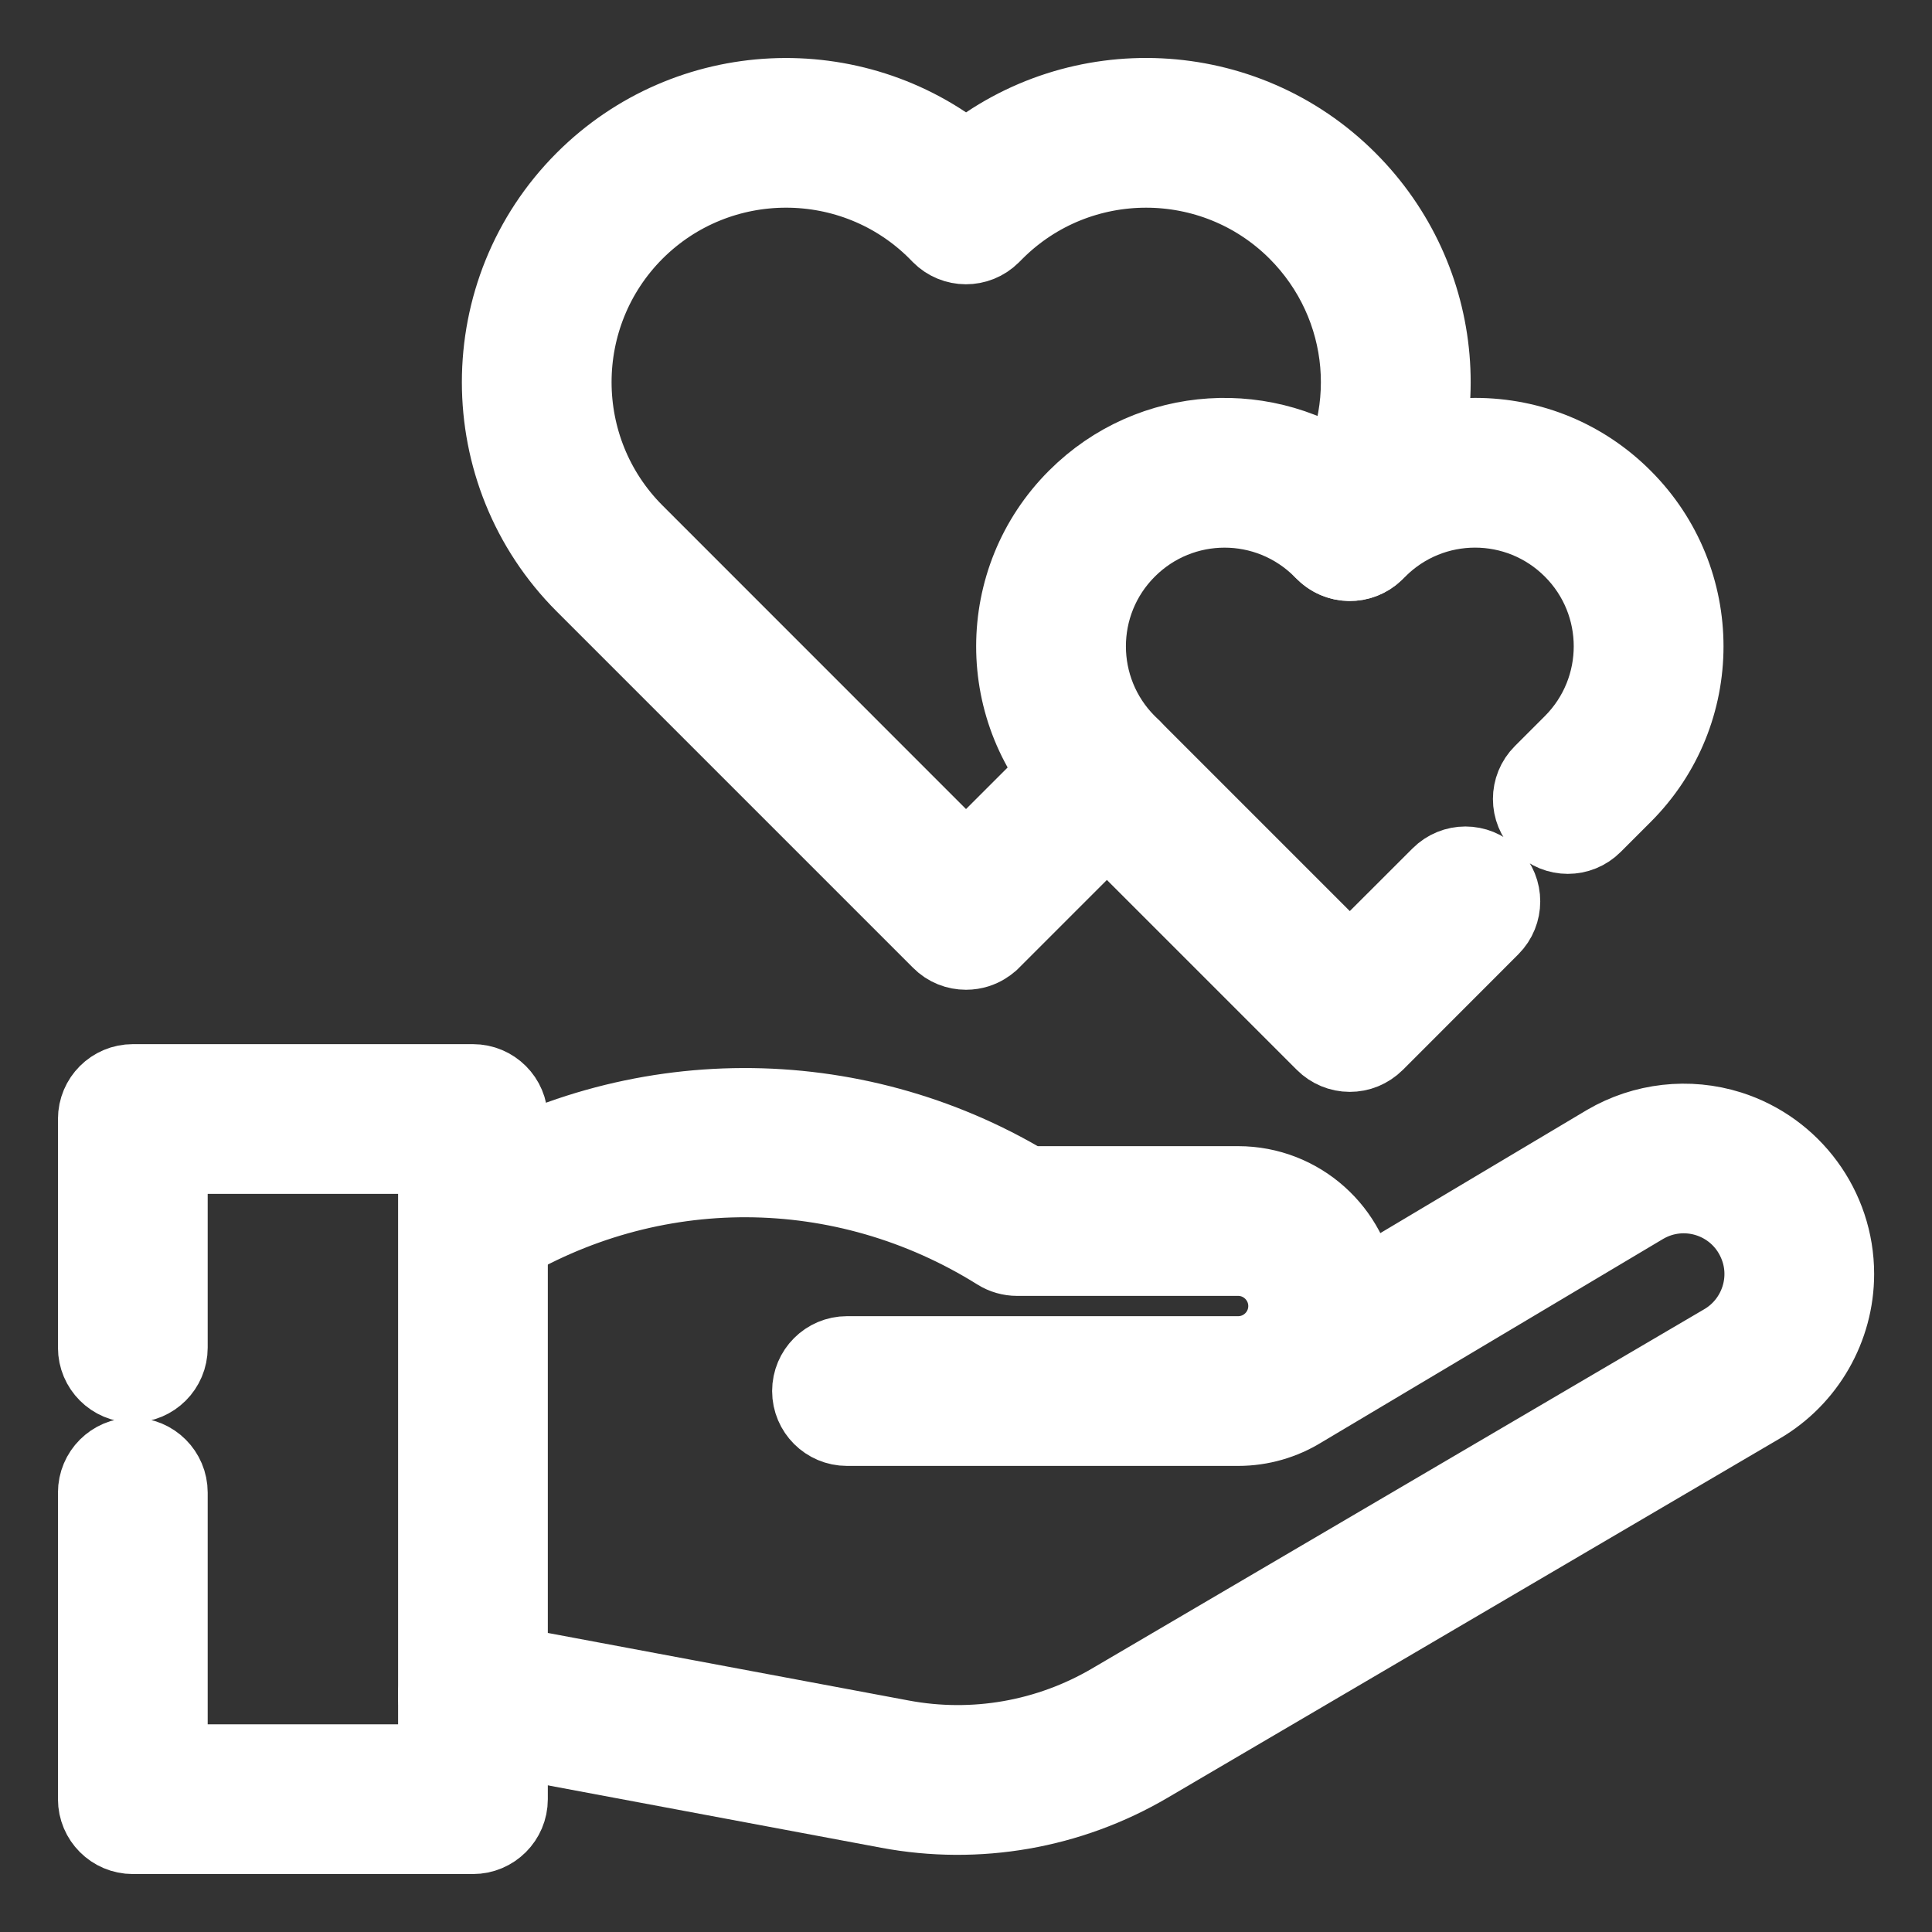 <svg width="20" height="20" viewBox="0 0 20 20" fill="none" xmlns="http://www.w3.org/2000/svg">
<rect x="0" y="0" width="20" height="20" fill="#333333" stroke="none"/>
<path d="M13.955 1.865C12.875 0.785 11.16 0.716 10.001 1.66C8.84 0.717 7.126 0.785 6.046 1.865C4.893 3.018 4.893 4.894 6.046 6.047L9.735 9.736C9.808 9.81 9.904 9.846 10 9.846C10.168 9.846 10.261 9.739 10.265 9.737C10.506 9.496 11.616 8.386 11.724 8.278C11.871 8.132 11.871 7.894 11.725 7.748C11.578 7.601 11.341 7.601 11.194 7.748C10.565 8.377 10.205 8.736 10 8.941L6.576 5.516C5.716 4.656 5.716 3.256 6.576 2.395C7.437 1.535 8.837 1.535 9.697 2.394L9.734 2.432C9.88 2.579 10.117 2.58 10.264 2.434L10.303 2.395C11.164 1.535 12.564 1.535 13.425 2.395C14.188 3.159 14.29 4.35 13.667 5.229C13.547 5.398 13.587 5.632 13.756 5.752C13.925 5.872 14.159 5.832 14.279 5.663C15.114 4.485 14.978 2.888 13.955 1.865Z" fill="white"/>
<path d="M13.708 10.793C13.778 10.863 13.873 10.903 13.973 10.903C14.07 10.903 14.164 10.867 14.242 10.79L15.435 9.596C15.581 9.45 15.581 9.212 15.435 9.066C15.288 8.919 15.051 8.919 14.905 9.066L13.973 9.997L11.672 7.696C11.117 7.141 11.116 6.241 11.672 5.686C12.226 5.132 13.124 5.128 13.684 5.688L13.71 5.713C13.855 5.857 14.088 5.858 14.235 5.715C14.236 5.714 14.264 5.687 14.265 5.686C14.82 5.13 15.719 5.13 16.275 5.686C16.83 6.241 16.83 7.14 16.275 7.696L15.965 8.006C15.818 8.152 15.818 8.39 15.965 8.536C16.111 8.683 16.349 8.683 16.495 8.536L16.805 8.226C17.654 7.378 17.654 6.004 16.805 5.156C16.395 4.745 15.85 4.519 15.27 4.519C14.796 4.519 14.346 4.67 13.973 4.949C13.134 4.321 11.922 4.374 11.142 5.155C10.293 6.003 10.293 7.378 11.141 8.226L13.708 10.793Z" fill="white"/>
<path d="M17.905 11.691C17.481 11.557 17.017 11.609 16.631 11.835L14.062 13.366C13.986 12.746 13.457 12.265 12.817 12.265H10.634C8.832 11.185 6.556 11.177 4.733 12.3C4.556 12.408 4.501 12.639 4.61 12.816C4.718 12.992 4.949 13.047 5.126 12.938C6.734 11.948 8.728 11.956 10.33 12.958C10.389 12.995 10.458 13.015 10.529 13.015H12.817C13.096 13.015 13.322 13.242 13.322 13.52C13.322 13.799 13.096 14.025 12.817 14.025H8.768C8.561 14.025 8.393 14.193 8.393 14.4C8.393 14.607 8.561 14.775 8.768 14.775H12.817C13.057 14.775 13.281 14.707 13.472 14.59C13.495 14.577 16.373 12.862 17.013 12.481C17.435 12.233 17.977 12.405 18.178 12.851C18.354 13.238 18.202 13.69 17.843 13.899L11.506 17.618C10.851 18.002 10.081 18.137 9.335 17.997L4.965 17.179C4.761 17.141 4.565 17.275 4.527 17.479C4.489 17.683 4.623 17.879 4.827 17.917L9.197 18.735C10.118 18.907 11.073 18.742 11.885 18.265L18.221 14.547C18.702 14.266 19.001 13.746 19.001 13.188C19.001 12.501 18.553 11.897 17.905 11.691Z" fill="white"/>
<path d="M4.896 11.209H1.375C1.168 11.209 1 11.376 1 11.584V13.951C1 14.158 1.168 14.326 1.375 14.326C1.582 14.326 1.75 14.158 1.75 13.951V11.959H4.521V18.25H1.75V15.451C1.75 15.244 1.582 15.076 1.375 15.076C1.168 15.076 1 15.244 1 15.451V18.625C1 18.832 1.168 19 1.375 19H4.896C5.103 19 5.271 18.832 5.271 18.625V11.584C5.271 11.376 5.103 11.209 4.896 11.209Z" fill="white"/>
<path d="M13.955 1.865C12.875 0.785 11.16 0.716 10.001 1.66C8.84 0.717 7.126 0.785 6.046 1.865C4.893 3.018 4.893 4.894 6.046 6.047L9.735 9.736C9.808 9.81 9.904 9.846 10 9.846C10.168 9.846 10.261 9.739 10.265 9.737C10.506 9.496 11.616 8.386 11.724 8.278C11.871 8.132 11.871 7.894 11.725 7.748C11.578 7.601 11.341 7.601 11.194 7.748C10.565 8.377 10.205 8.736 10 8.941L6.576 5.516C5.716 4.656 5.716 3.256 6.576 2.395C7.437 1.535 8.837 1.535 9.697 2.394L9.734 2.432C9.88 2.579 10.117 2.58 10.264 2.434L10.303 2.395C11.164 1.535 12.564 1.535 13.425 2.395C14.188 3.159 14.29 4.35 13.667 5.229C13.547 5.398 13.587 5.632 13.756 5.752C13.925 5.872 14.159 5.832 14.279 5.663C15.114 4.485 14.978 2.888 13.955 1.865Z" stroke="white" stroke-width="0.8"/>
<path d="M13.708 10.793C13.778 10.863 13.873 10.903 13.973 10.903C14.07 10.903 14.164 10.867 14.242 10.79L15.435 9.596C15.581 9.45 15.581 9.212 15.435 9.066C15.288 8.919 15.051 8.919 14.905 9.066L13.973 9.997L11.672 7.696C11.117 7.141 11.116 6.241 11.672 5.686C12.226 5.132 13.124 5.128 13.684 5.688L13.71 5.713C13.855 5.857 14.088 5.858 14.235 5.715C14.236 5.714 14.264 5.687 14.265 5.686C14.82 5.13 15.719 5.13 16.275 5.686C16.83 6.241 16.83 7.14 16.275 7.696L15.965 8.006C15.818 8.152 15.818 8.39 15.965 8.536C16.111 8.683 16.349 8.683 16.495 8.536L16.805 8.226C17.654 7.378 17.654 6.004 16.805 5.156C16.395 4.745 15.85 4.519 15.27 4.519C14.796 4.519 14.346 4.67 13.973 4.949C13.134 4.321 11.922 4.374 11.142 5.155C10.293 6.003 10.293 7.378 11.141 8.226L13.708 10.793Z" stroke="white" stroke-width="0.8"/>
<path d="M17.905 11.691C17.481 11.557 17.017 11.609 16.631 11.835L14.062 13.366C13.986 12.746 13.457 12.265 12.817 12.265H10.634C8.832 11.185 6.556 11.177 4.733 12.3C4.556 12.408 4.501 12.639 4.61 12.816C4.718 12.992 4.949 13.047 5.126 12.938C6.734 11.948 8.728 11.956 10.33 12.958C10.389 12.995 10.458 13.015 10.529 13.015H12.817C13.096 13.015 13.322 13.242 13.322 13.52C13.322 13.799 13.096 14.025 12.817 14.025H8.768C8.561 14.025 8.393 14.193 8.393 14.4C8.393 14.607 8.561 14.775 8.768 14.775H12.817C13.057 14.775 13.281 14.707 13.472 14.59C13.495 14.577 16.373 12.862 17.013 12.481C17.435 12.233 17.977 12.405 18.178 12.851C18.354 13.238 18.202 13.69 17.843 13.899L11.506 17.618C10.851 18.002 10.081 18.137 9.335 17.997L4.965 17.179C4.761 17.141 4.565 17.275 4.527 17.479C4.489 17.683 4.623 17.879 4.827 17.917L9.197 18.735C10.118 18.907 11.073 18.742 11.885 18.265L18.221 14.547C18.702 14.266 19.001 13.746 19.001 13.188C19.001 12.501 18.553 11.897 17.905 11.691Z" stroke="white" stroke-width="0.8"/>
<path d="M4.896 11.209H1.375C1.168 11.209 1 11.376 1 11.584V13.951C1 14.158 1.168 14.326 1.375 14.326C1.582 14.326 1.75 14.158 1.75 13.951V11.959H4.521V18.25H1.75V15.451C1.75 15.244 1.582 15.076 1.375 15.076C1.168 15.076 1 15.244 1 15.451V18.625C1 18.832 1.168 19 1.375 19H4.896C5.103 19 5.271 18.832 5.271 18.625V11.584C5.271 11.376 5.103 11.209 4.896 11.209Z" stroke="white" stroke-width="0.8"/>
</svg>
